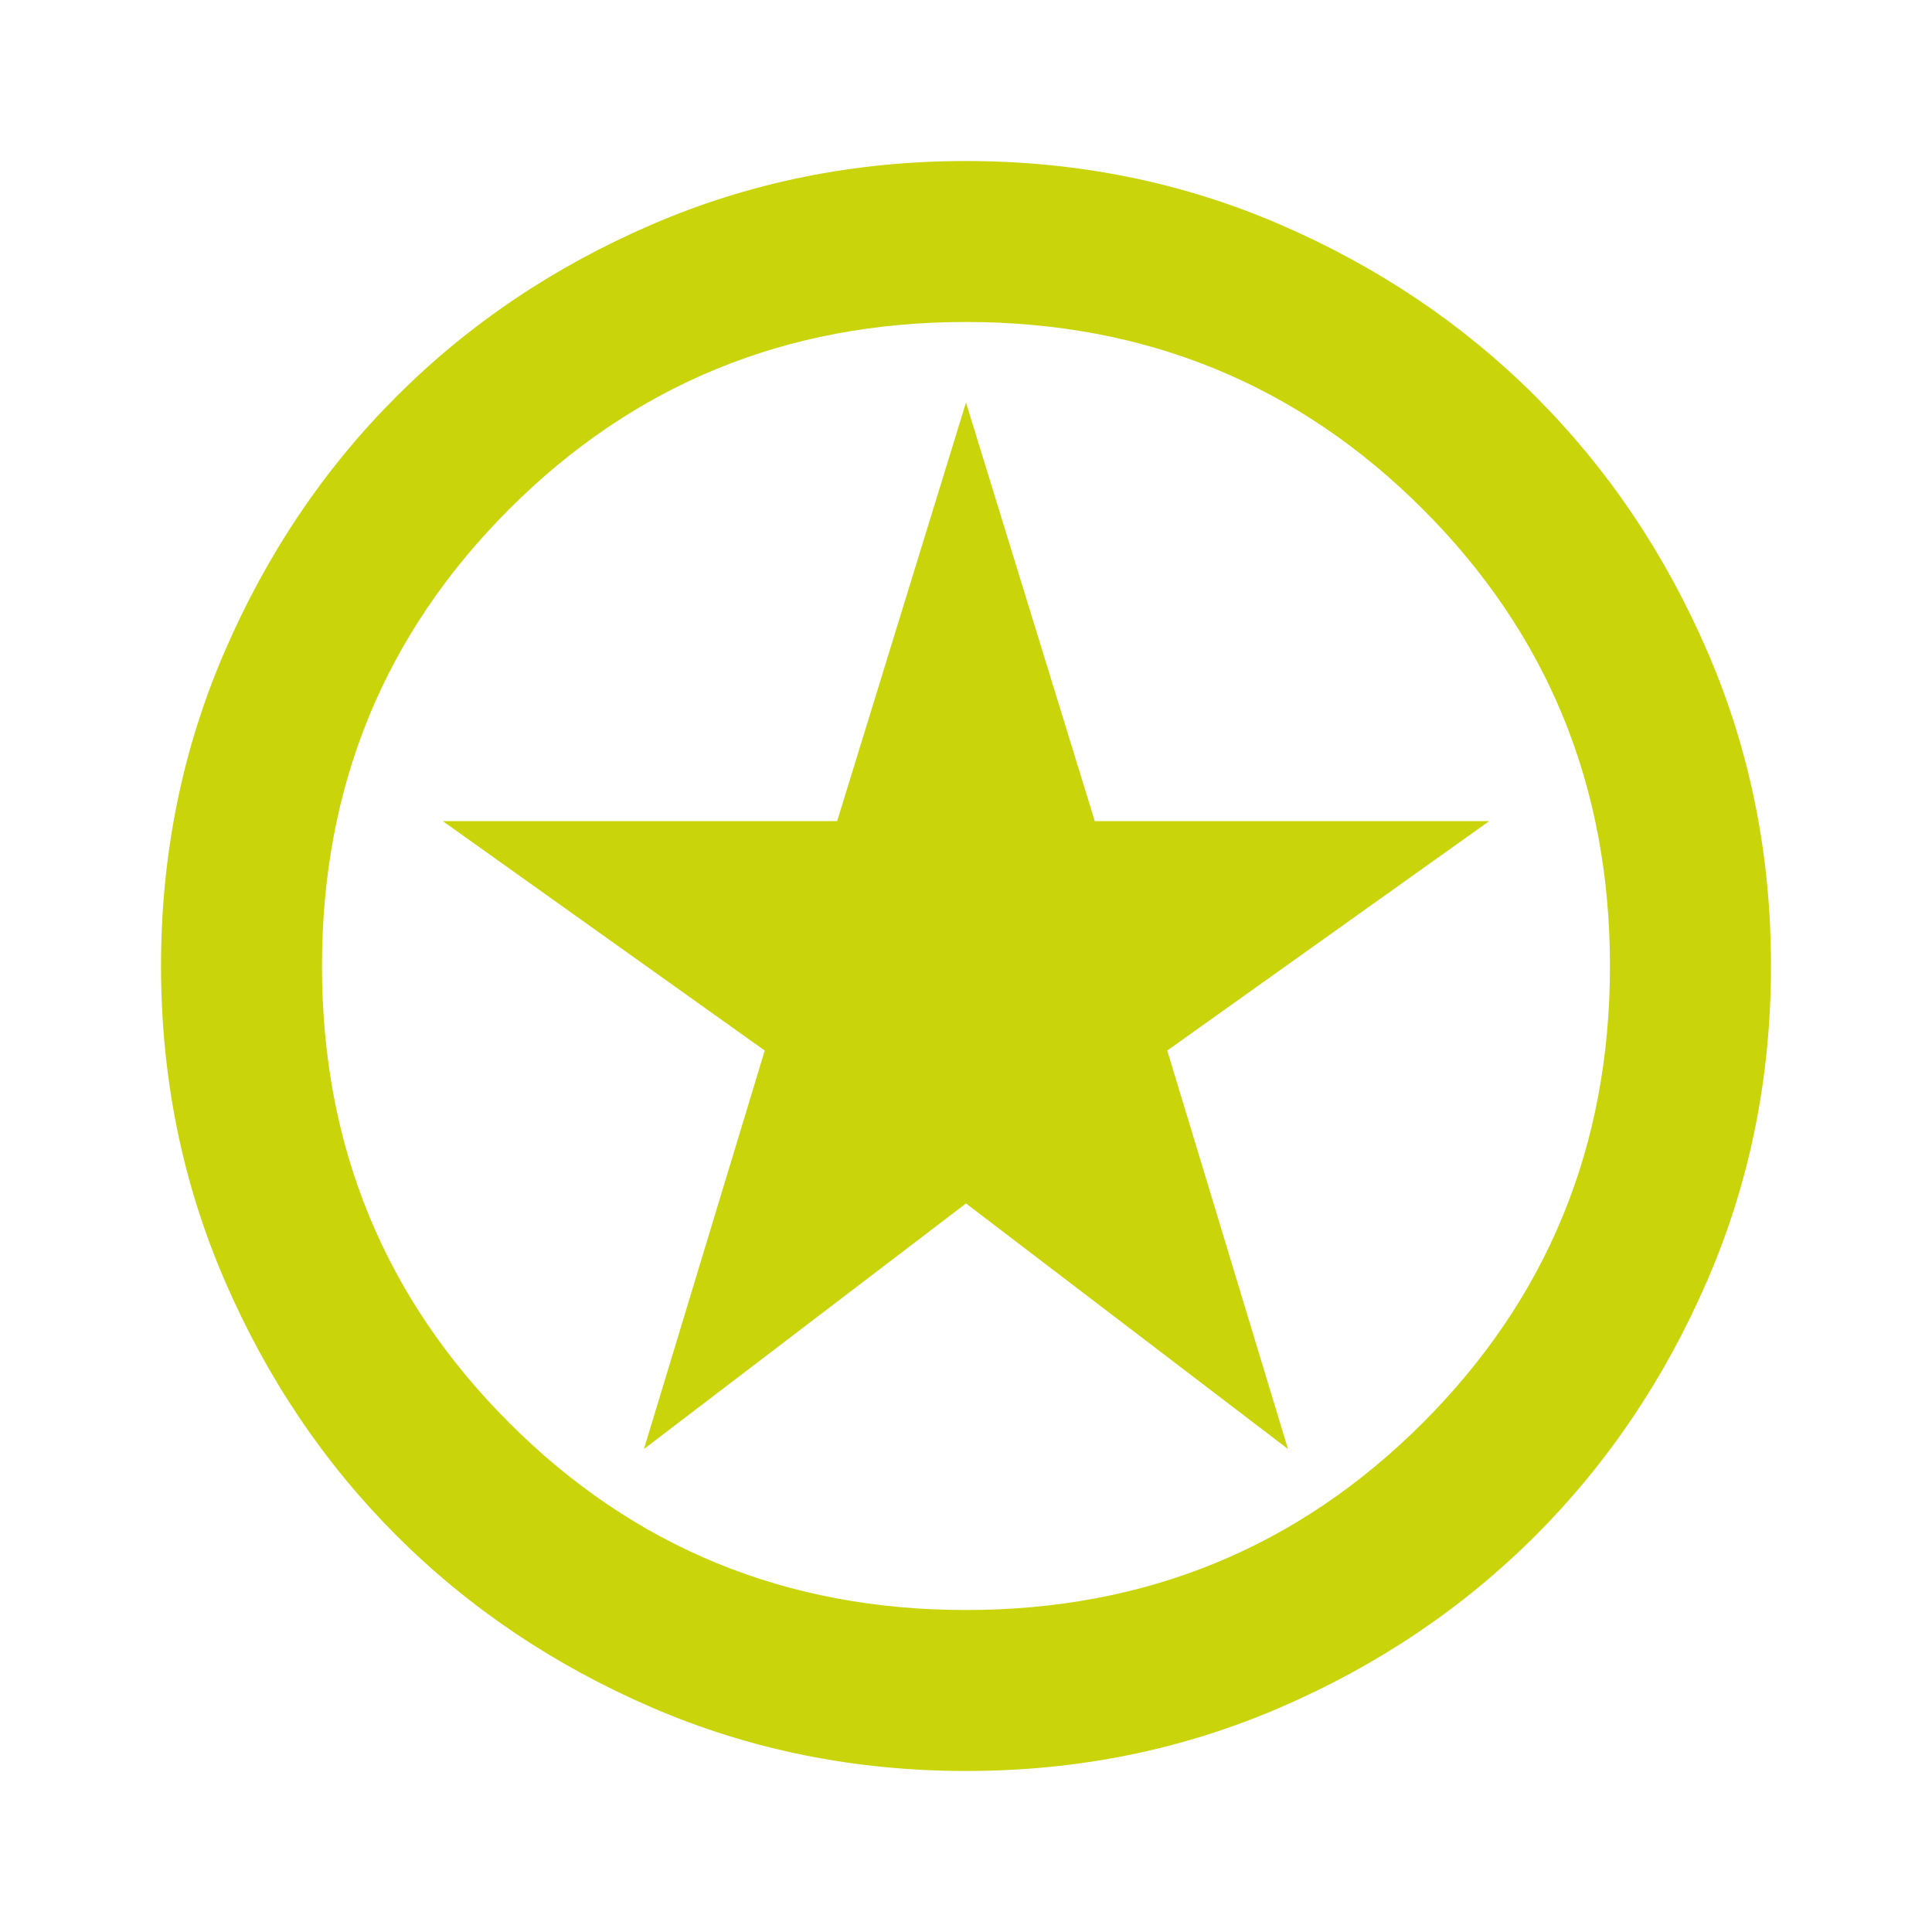 <svg width="29" height="29" viewBox="0 0 29 29" fill="none" xmlns="http://www.w3.org/2000/svg">
<path d="M9.666 21.75L14.5 18.064L19.333 21.75L17.521 15.769L22.354 12.325H16.433L14.5 6.042L12.566 12.325H6.646L11.479 15.769L9.666 21.75ZM14.5 26.583C12.828 26.583 11.258 26.266 9.787 25.631C8.317 24.996 7.038 24.136 5.951 23.049C4.863 21.961 4.003 20.683 3.369 19.212C2.735 17.742 2.417 16.172 2.417 14.5C2.417 12.828 2.734 11.258 3.369 9.787C4.003 8.317 4.864 7.038 5.951 5.951C7.038 4.864 8.317 4.003 9.787 3.369C11.258 2.735 12.828 2.417 14.5 2.417C16.171 2.417 17.742 2.734 19.212 3.369C20.683 4.004 21.961 4.864 23.049 5.951C24.136 7.038 24.997 8.317 25.632 9.787C26.267 11.258 26.584 12.828 26.583 14.5C26.583 16.172 26.266 17.742 25.631 19.212C24.996 20.683 24.136 21.961 23.049 23.049C21.961 24.136 20.683 24.998 19.212 25.632C17.742 26.267 16.171 26.584 14.5 26.583ZM14.5 24.167C17.198 24.167 19.484 23.23 21.357 21.357C23.23 19.484 24.166 17.199 24.166 14.5C24.166 11.801 23.23 9.516 21.357 7.643C19.484 5.77 17.198 4.833 14.5 4.833C11.801 4.833 9.515 5.77 7.643 7.643C5.77 9.516 4.833 11.801 4.833 14.5C4.833 17.199 5.77 19.484 7.643 21.357C9.515 23.23 11.801 24.167 14.5 24.167Z" fill="#CAD40B"/>
</svg>

